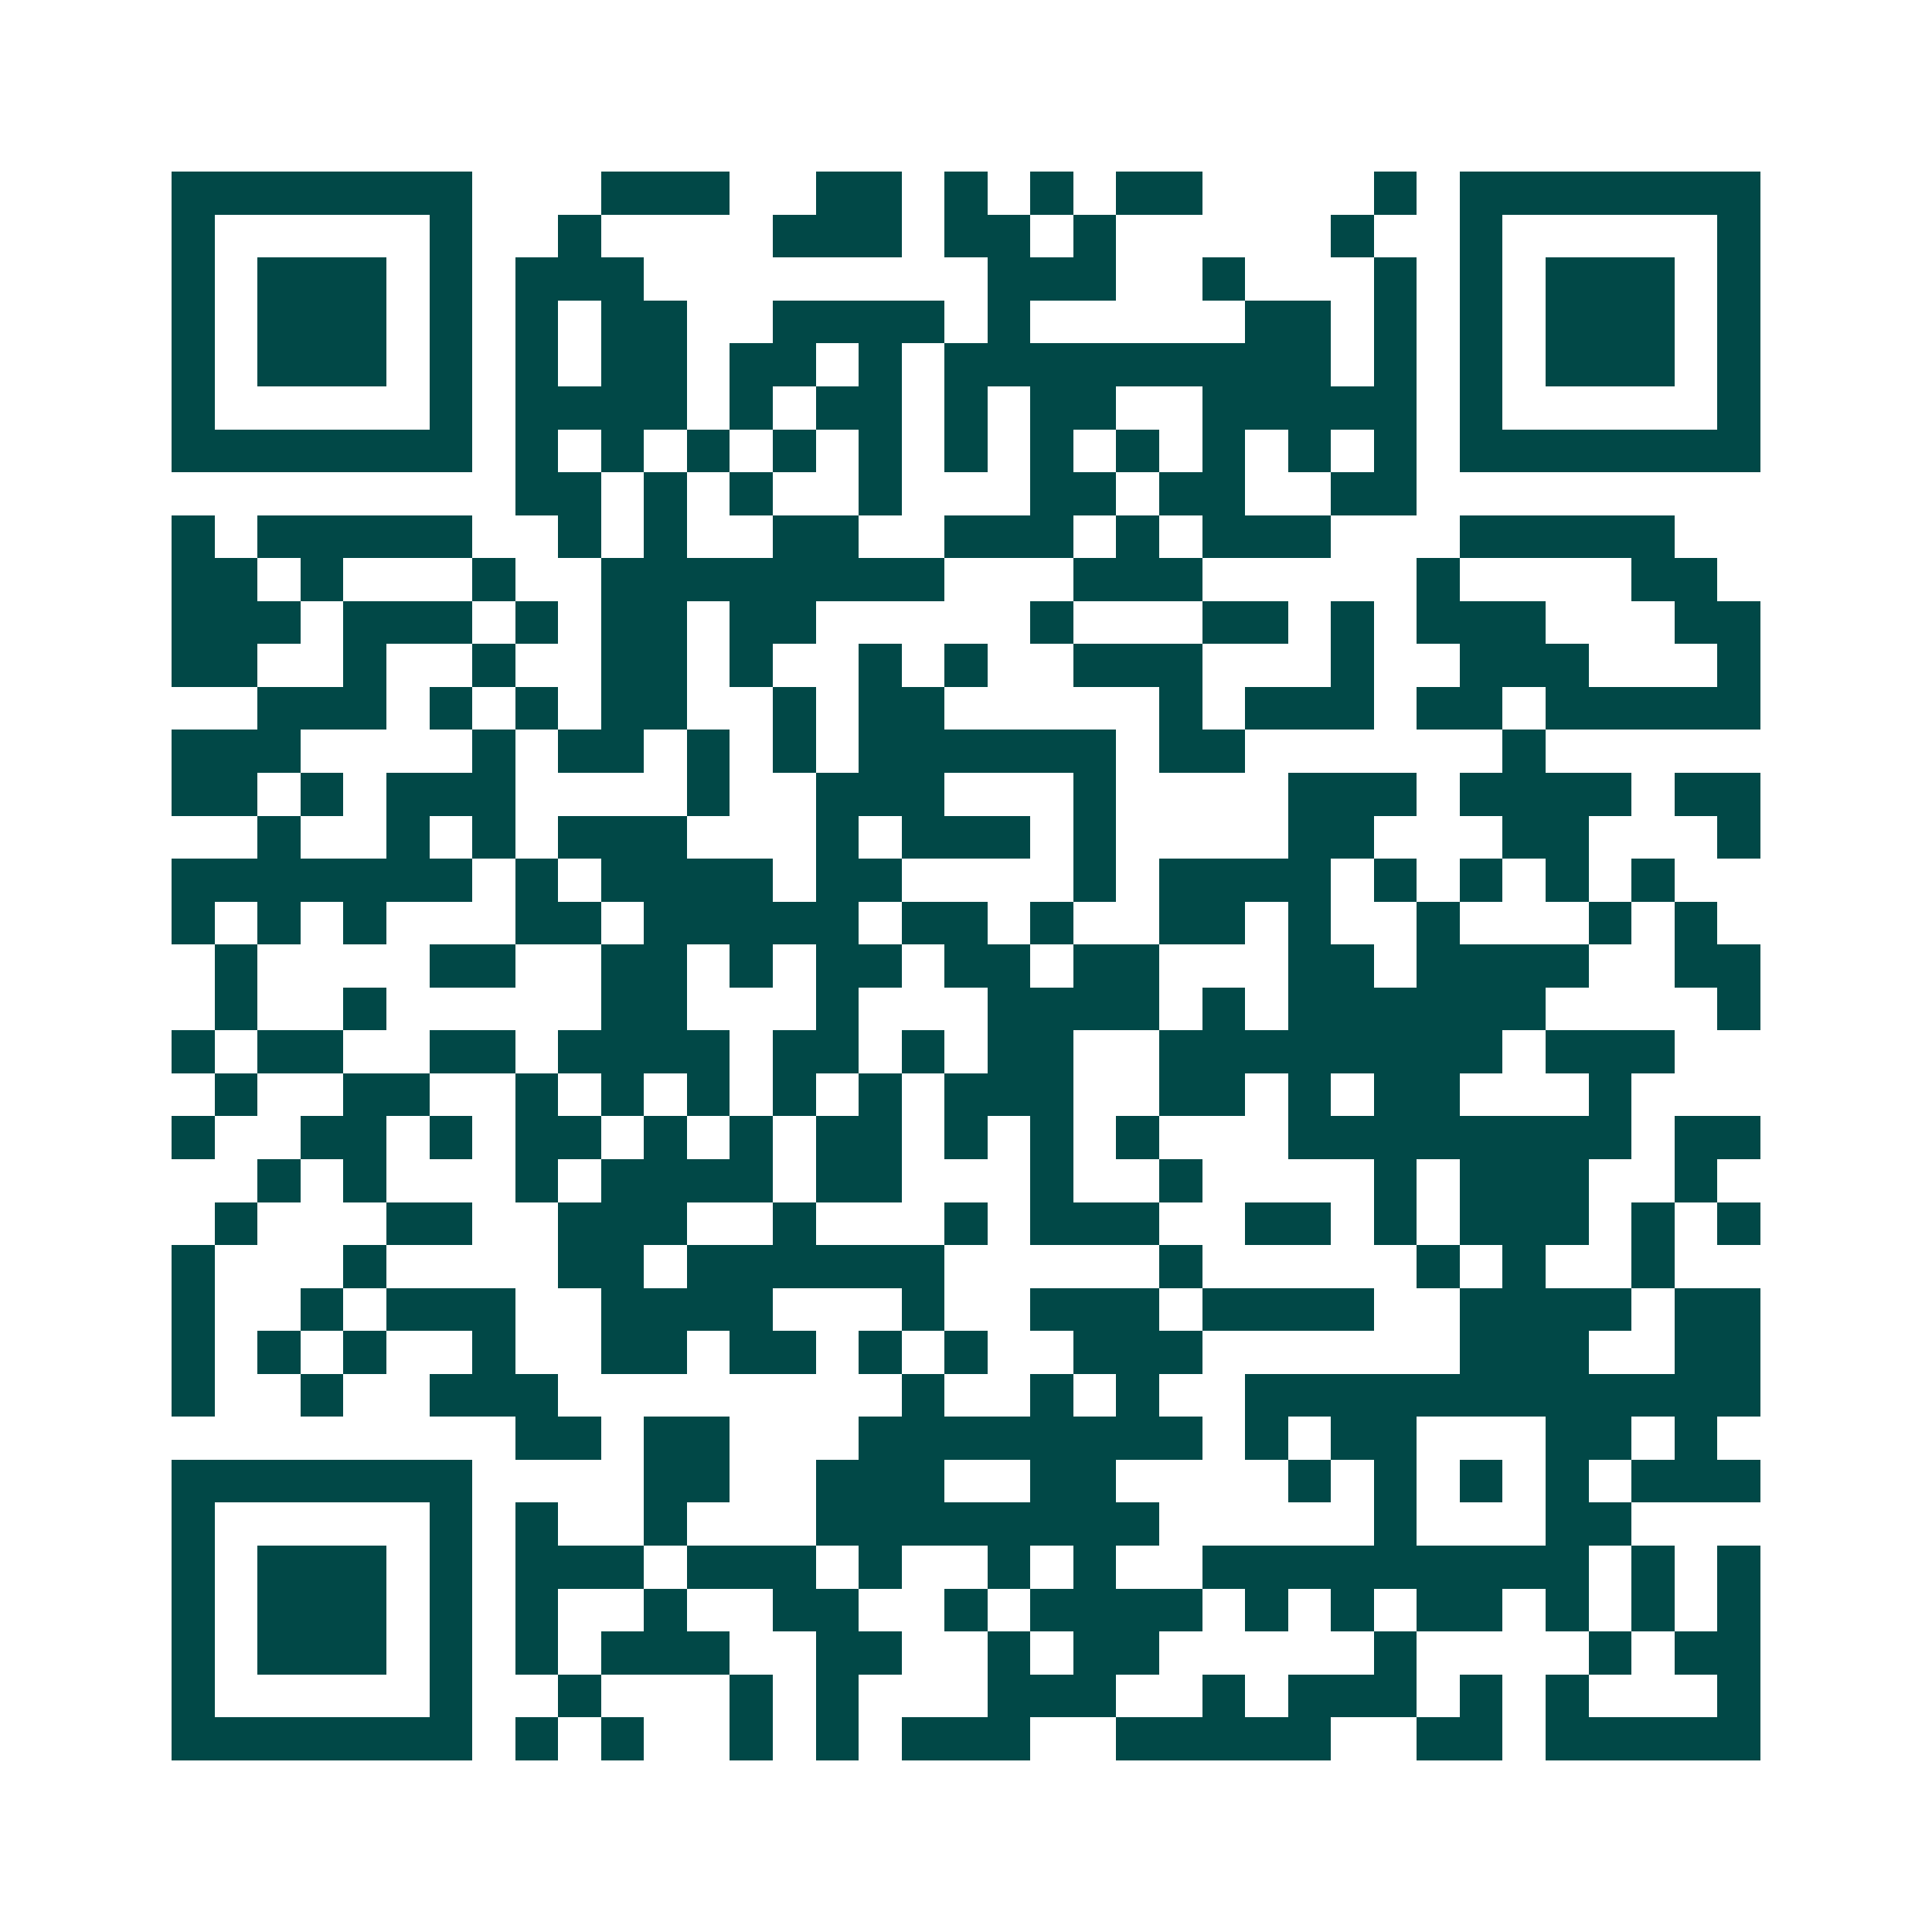 <svg xmlns="http://www.w3.org/2000/svg" width="200" height="200" viewBox="0 0 45 45" shape-rendering="crispEdges"><path fill="#ffffff" d="M0 0h45v45H0z"/><path stroke="#014847" d="M4 4.5h7m3 0h3m2 0h2m1 0h1m1 0h1m1 0h2m4 0h1m1 0h7M4 5.5h1m5 0h1m2 0h1m4 0h3m1 0h2m1 0h1m5 0h1m2 0h1m5 0h1M4 6.5h1m1 0h3m1 0h1m1 0h3m8 0h3m2 0h1m3 0h1m1 0h1m1 0h3m1 0h1M4 7.5h1m1 0h3m1 0h1m1 0h1m1 0h2m2 0h4m1 0h1m5 0h2m1 0h1m1 0h1m1 0h3m1 0h1M4 8.5h1m1 0h3m1 0h1m1 0h1m1 0h2m1 0h2m1 0h1m1 0h9m1 0h1m1 0h1m1 0h3m1 0h1M4 9.5h1m5 0h1m1 0h4m1 0h1m1 0h2m1 0h1m1 0h2m2 0h5m1 0h1m5 0h1M4 10.5h7m1 0h1m1 0h1m1 0h1m1 0h1m1 0h1m1 0h1m1 0h1m1 0h1m1 0h1m1 0h1m1 0h1m1 0h7M12 11.5h2m1 0h1m1 0h1m2 0h1m3 0h2m1 0h2m2 0h2M4 12.5h1m1 0h5m2 0h1m1 0h1m2 0h2m2 0h3m1 0h1m1 0h3m3 0h5M4 13.5h2m1 0h1m3 0h1m2 0h8m3 0h3m5 0h1m4 0h2M4 14.5h3m1 0h3m1 0h1m1 0h2m1 0h2m5 0h1m3 0h2m1 0h1m1 0h3m3 0h2M4 15.5h2m2 0h1m2 0h1m2 0h2m1 0h1m2 0h1m1 0h1m2 0h3m3 0h1m2 0h3m3 0h1M6 16.5h3m1 0h1m1 0h1m1 0h2m2 0h1m1 0h2m5 0h1m1 0h3m1 0h2m1 0h5M4 17.5h3m4 0h1m1 0h2m1 0h1m1 0h1m1 0h6m1 0h2m6 0h1M4 18.5h2m1 0h1m1 0h3m4 0h1m2 0h3m3 0h1m4 0h3m1 0h4m1 0h2M6 19.5h1m2 0h1m1 0h1m1 0h3m3 0h1m1 0h3m1 0h1m4 0h2m3 0h2m3 0h1M4 20.5h7m1 0h1m1 0h4m1 0h2m4 0h1m1 0h4m1 0h1m1 0h1m1 0h1m1 0h1M4 21.5h1m1 0h1m1 0h1m3 0h2m1 0h5m1 0h2m1 0h1m2 0h2m1 0h1m2 0h1m3 0h1m1 0h1M5 22.5h1m4 0h2m2 0h2m1 0h1m1 0h2m1 0h2m1 0h2m3 0h2m1 0h4m2 0h2M5 23.5h1m2 0h1m5 0h2m3 0h1m3 0h4m1 0h1m1 0h6m4 0h1M4 24.5h1m1 0h2m2 0h2m1 0h4m1 0h2m1 0h1m1 0h2m2 0h8m1 0h3M5 25.5h1m2 0h2m2 0h1m1 0h1m1 0h1m1 0h1m1 0h1m1 0h3m2 0h2m1 0h1m1 0h2m3 0h1M4 26.5h1m2 0h2m1 0h1m1 0h2m1 0h1m1 0h1m1 0h2m1 0h1m1 0h1m1 0h1m3 0h8m1 0h2M6 27.5h1m1 0h1m3 0h1m1 0h4m1 0h2m3 0h1m2 0h1m4 0h1m1 0h3m2 0h1M5 28.5h1m3 0h2m2 0h3m2 0h1m3 0h1m1 0h3m2 0h2m1 0h1m1 0h3m1 0h1m1 0h1M4 29.5h1m3 0h1m4 0h2m1 0h6m5 0h1m5 0h1m1 0h1m2 0h1M4 30.5h1m2 0h1m1 0h3m2 0h4m3 0h1m2 0h3m1 0h4m2 0h4m1 0h2M4 31.5h1m1 0h1m1 0h1m2 0h1m2 0h2m1 0h2m1 0h1m1 0h1m2 0h3m6 0h3m2 0h2M4 32.5h1m2 0h1m2 0h3m8 0h1m2 0h1m1 0h1m2 0h12M12 33.5h2m1 0h2m3 0h8m1 0h1m1 0h2m3 0h2m1 0h1M4 34.5h7m4 0h2m2 0h3m2 0h2m4 0h1m1 0h1m1 0h1m1 0h1m1 0h3M4 35.5h1m5 0h1m1 0h1m2 0h1m3 0h8m5 0h1m3 0h2M4 36.5h1m1 0h3m1 0h1m1 0h3m1 0h3m1 0h1m2 0h1m1 0h1m2 0h9m1 0h1m1 0h1M4 37.5h1m1 0h3m1 0h1m1 0h1m2 0h1m2 0h2m2 0h1m1 0h4m1 0h1m1 0h1m1 0h2m1 0h1m1 0h1m1 0h1M4 38.5h1m1 0h3m1 0h1m1 0h1m1 0h3m2 0h2m2 0h1m1 0h2m5 0h1m4 0h1m1 0h2M4 39.5h1m5 0h1m2 0h1m3 0h1m1 0h1m3 0h3m2 0h1m1 0h3m1 0h1m1 0h1m3 0h1M4 40.5h7m1 0h1m1 0h1m2 0h1m1 0h1m1 0h3m2 0h5m2 0h2m1 0h5"/></svg>
